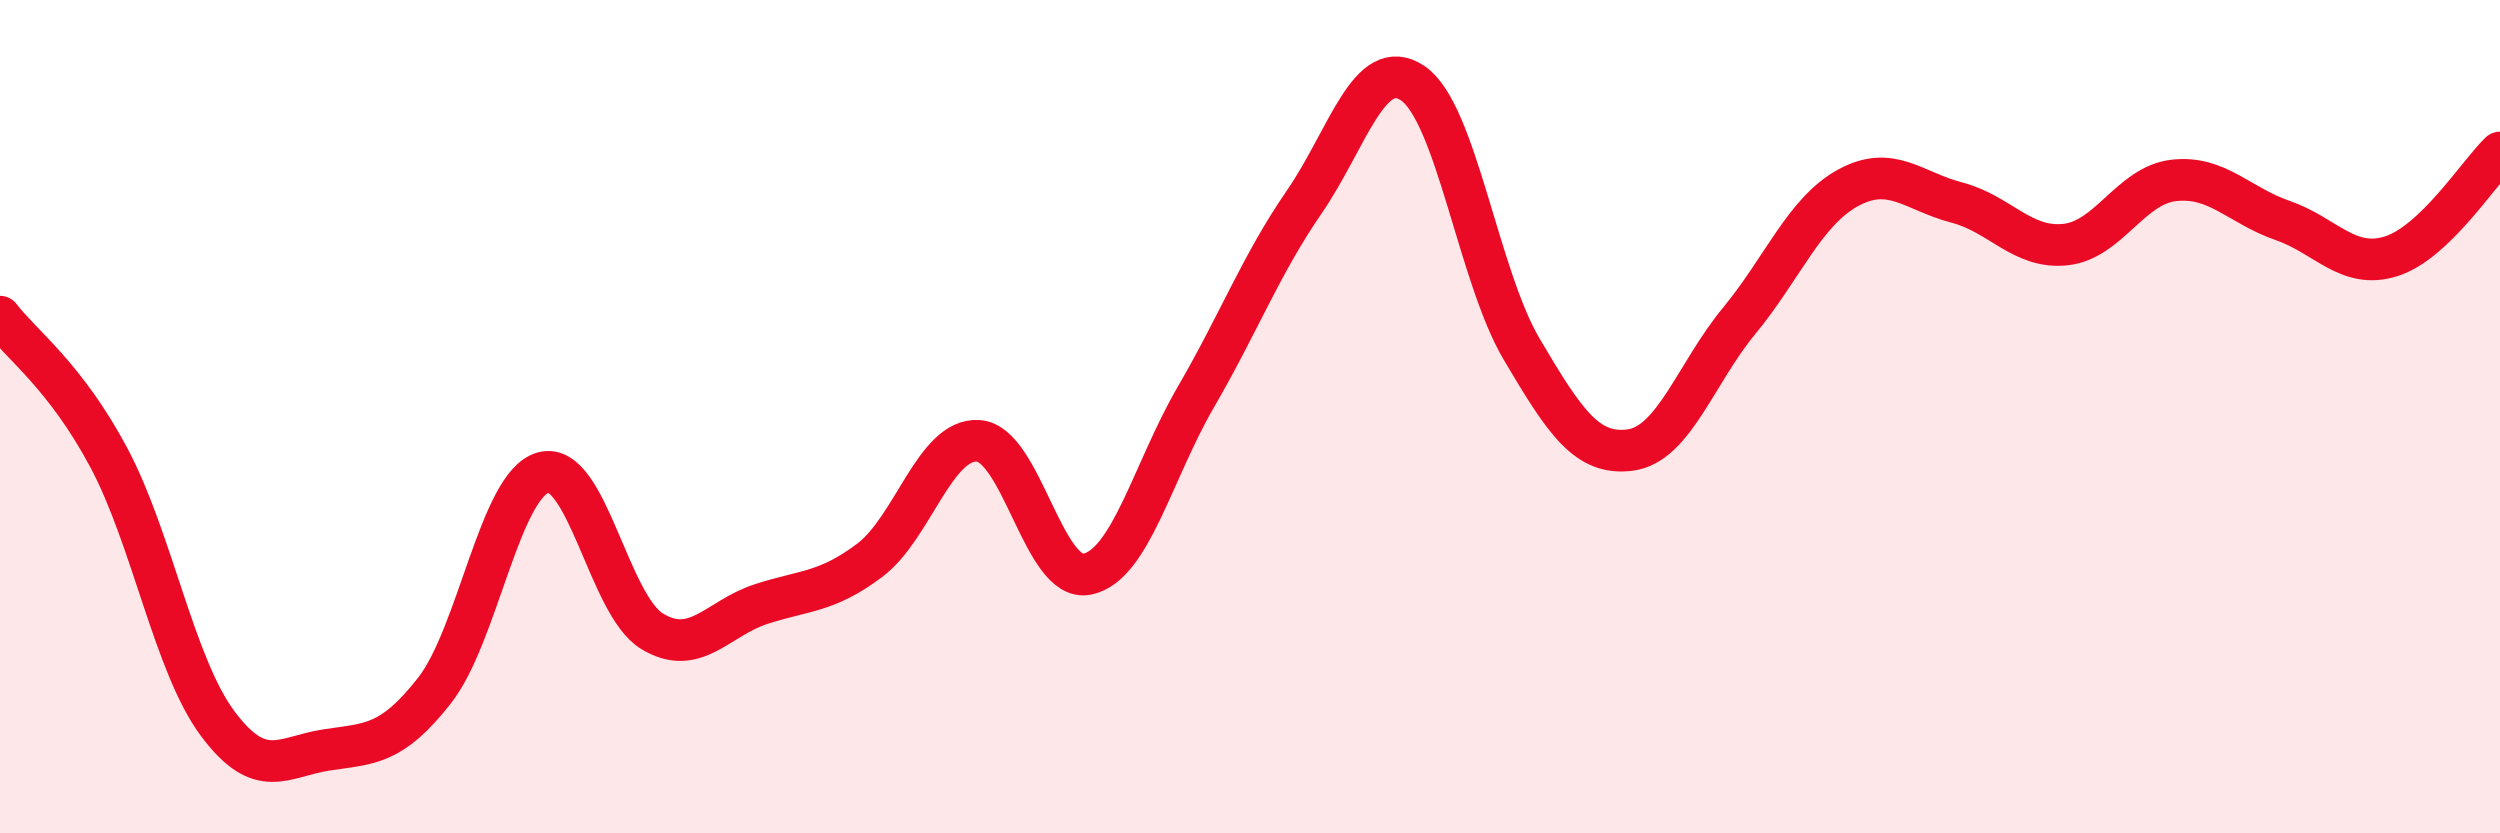 
    <svg width="60" height="20" viewBox="0 0 60 20" xmlns="http://www.w3.org/2000/svg">
      <path
        d="M 0,7.6 C 0.52,8.28 1.57,9.03 2.61,10.98 C 3.65,12.93 4.18,15.96 5.22,17.36 C 6.26,18.76 6.79,18.16 7.83,18 C 8.87,17.84 9.39,17.9 10.43,16.57 C 11.47,15.24 12,11.62 13.04,11.34 C 14.08,11.06 14.61,14.52 15.65,15.15 C 16.69,15.78 17.22,14.84 18.26,14.5 C 19.3,14.16 19.83,14.23 20.87,13.45 C 21.91,12.67 22.44,10.51 23.48,10.58 C 24.52,10.65 25.05,13.99 26.09,13.78 C 27.13,13.57 27.66,11.32 28.7,9.53 C 29.74,7.74 30.26,6.36 31.3,4.85 C 32.34,3.34 32.87,1.29 33.91,2 C 34.95,2.71 35.48,6.62 36.52,8.38 C 37.56,10.14 38.09,10.94 39.13,10.8 C 40.17,10.66 40.7,8.96 41.74,7.7 C 42.78,6.44 43.31,5.08 44.35,4.51 C 45.39,3.94 45.92,4.59 46.96,4.86 C 48,5.13 48.53,5.98 49.57,5.87 C 50.61,5.76 51.13,4.45 52.17,4.33 C 53.21,4.21 53.74,4.93 54.78,5.29 C 55.82,5.65 56.35,6.48 57.39,6.15 C 58.43,5.82 59.48,4.16 60,3.66L60 20L0 20Z"
        fill="#EB0A25"
        opacity="0.1"
        stroke-linecap="round"
        stroke-linejoin="round"
      />
      <path
        d="M 0,7.6 C 0.52,8.28 1.57,9.03 2.61,10.98 C 3.65,12.93 4.18,15.96 5.22,17.36 C 6.26,18.76 6.79,18.16 7.83,18 C 8.87,17.84 9.39,17.9 10.43,16.57 C 11.47,15.24 12,11.62 13.04,11.34 C 14.08,11.06 14.61,14.52 15.65,15.15 C 16.69,15.78 17.22,14.84 18.26,14.5 C 19.3,14.16 19.83,14.23 20.87,13.45 C 21.91,12.67 22.44,10.51 23.48,10.58 C 24.52,10.65 25.05,13.99 26.09,13.78 C 27.13,13.57 27.66,11.32 28.7,9.53 C 29.74,7.74 30.26,6.36 31.3,4.85 C 32.34,3.34 32.87,1.29 33.91,2 C 34.95,2.71 35.48,6.62 36.52,8.38 C 37.56,10.14 38.09,10.94 39.13,10.8 C 40.17,10.66 40.7,8.96 41.74,7.7 C 42.78,6.44 43.31,5.08 44.35,4.51 C 45.39,3.94 45.92,4.59 46.96,4.86 C 48,5.13 48.53,5.98 49.57,5.87 C 50.61,5.76 51.13,4.45 52.17,4.33 C 53.21,4.21 53.74,4.93 54.78,5.29 C 55.82,5.65 56.35,6.48 57.39,6.15 C 58.43,5.82 59.48,4.16 60,3.66"
        stroke="#EB0A25"
        stroke-width="1"
        fill="none"
        stroke-linecap="round"
        stroke-linejoin="round"
      />
    </svg>
  